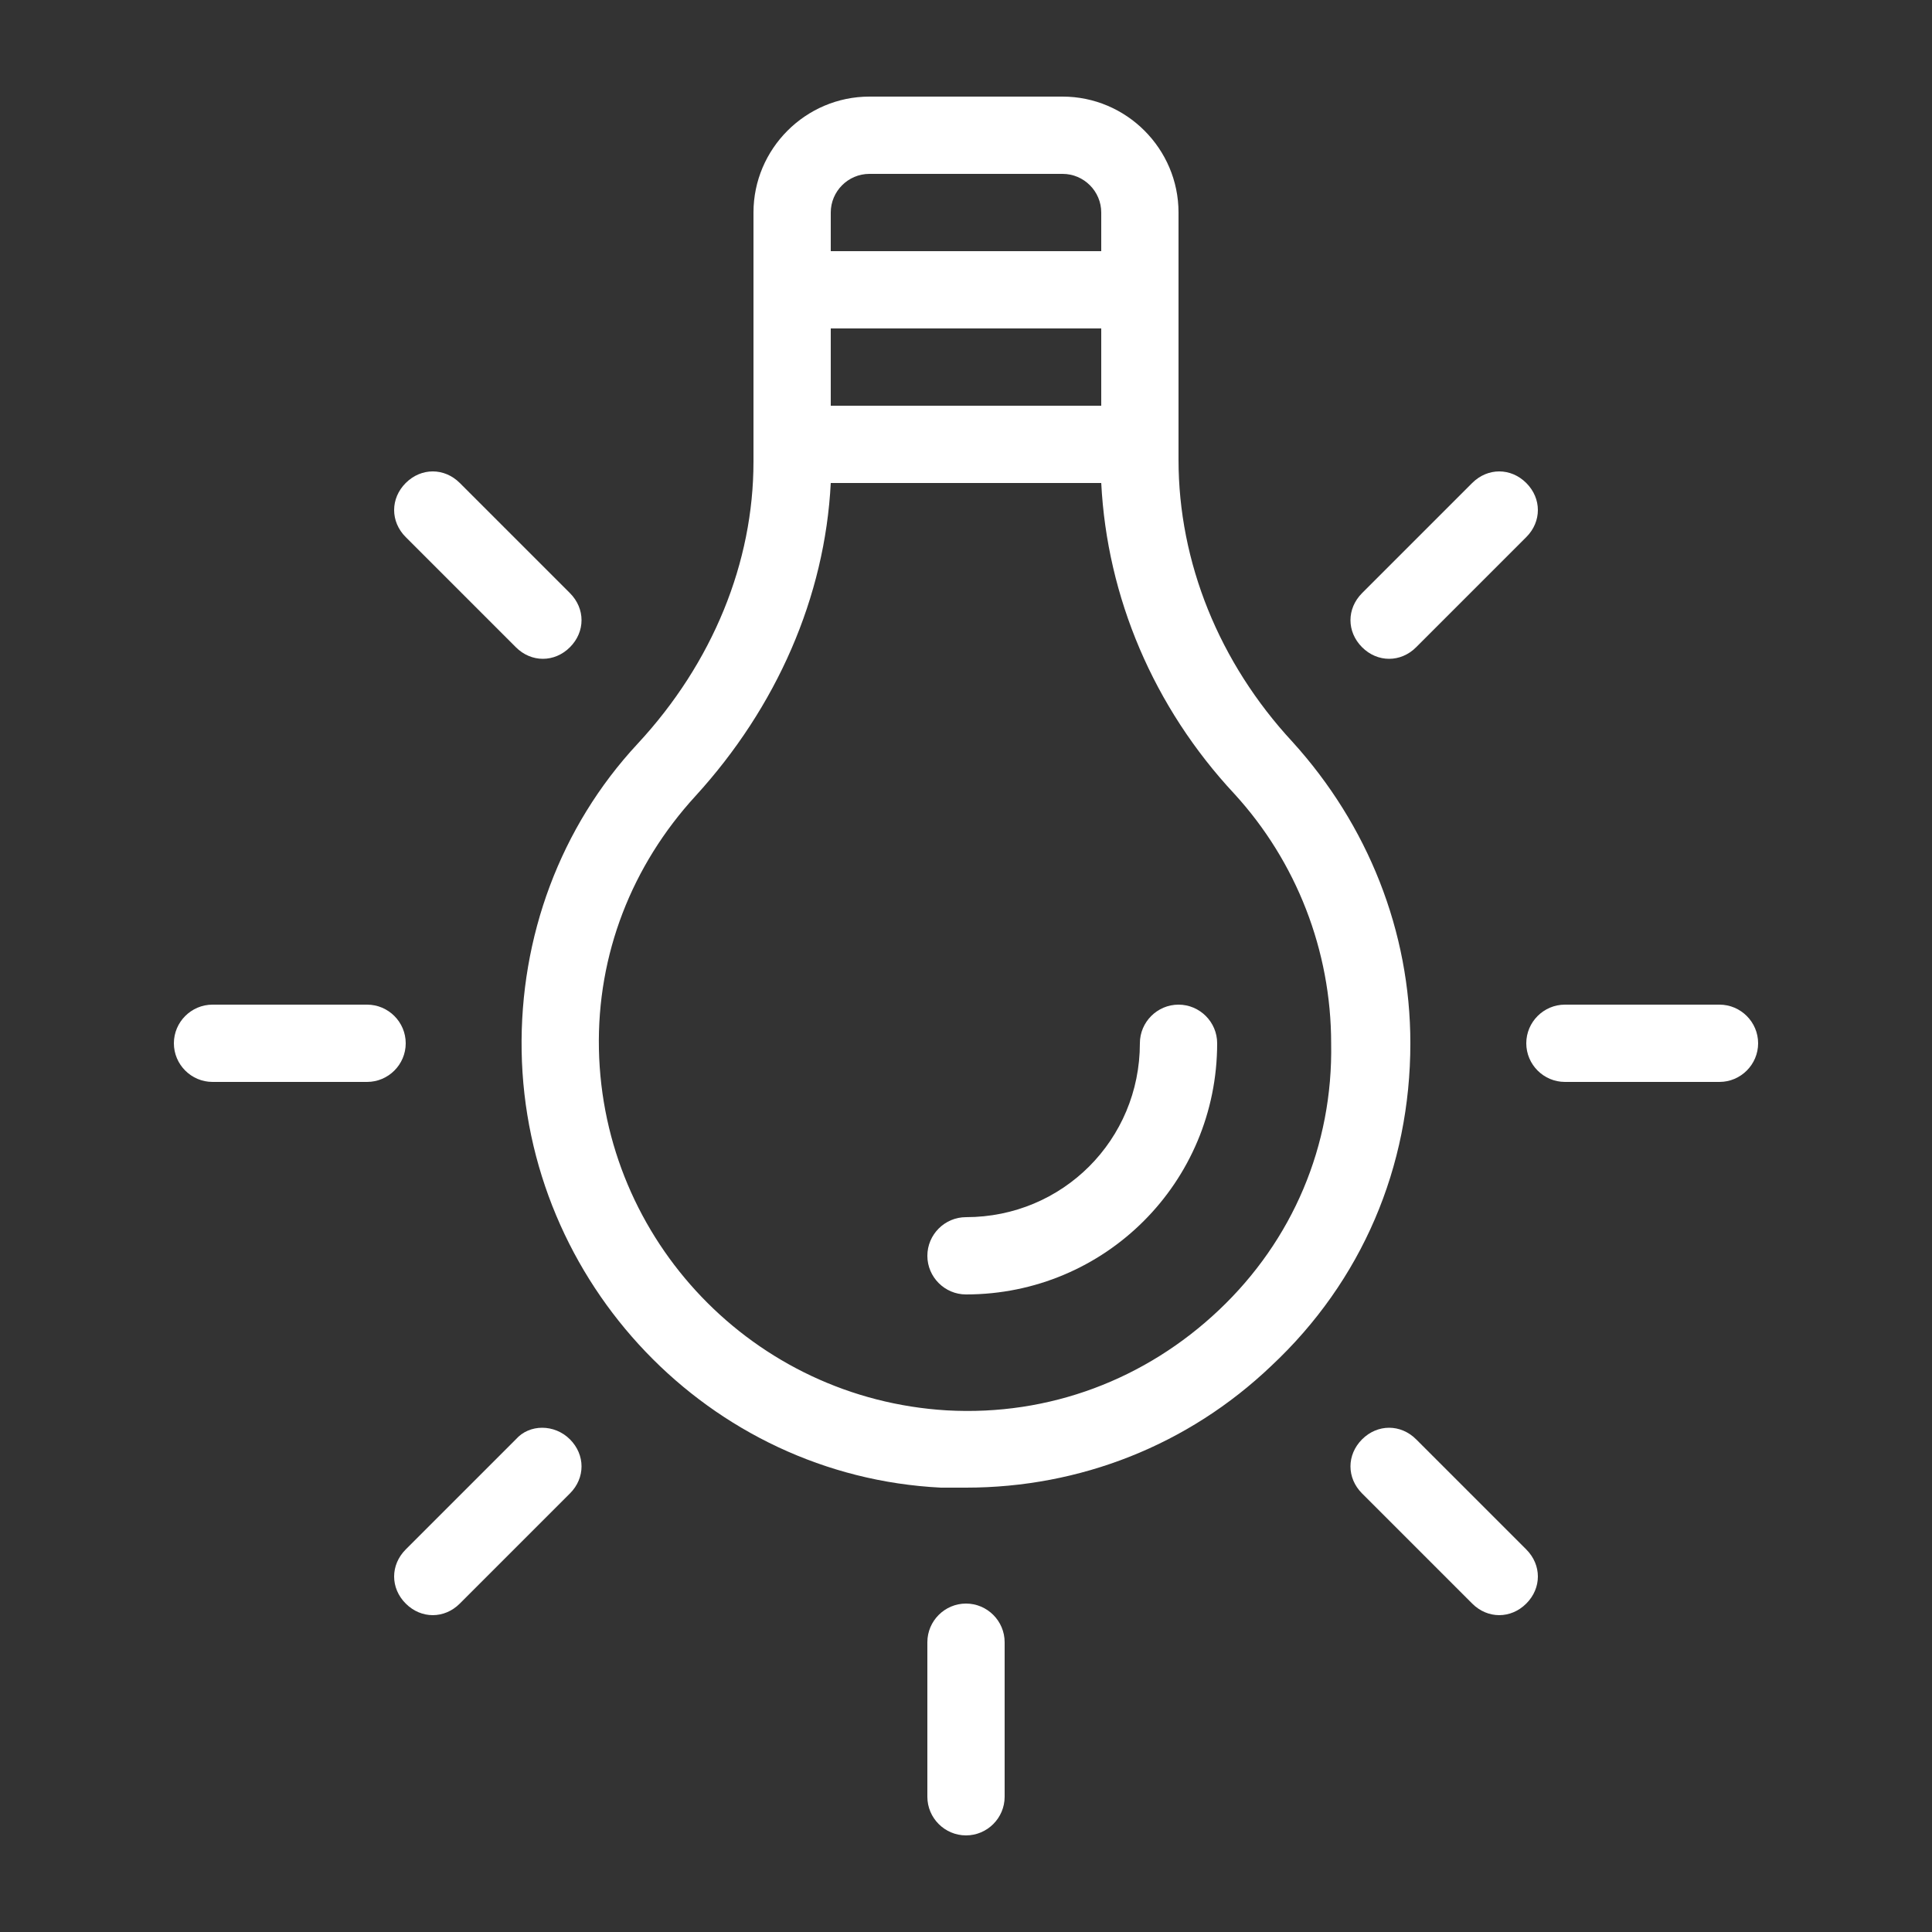 <?xml version="1.0" encoding="utf-8"?>
<!-- Generator: Adobe Illustrator 24.0.0, SVG Export Plug-In . SVG Version: 6.00 Build 0)  -->
<svg version="1.1" id="Layer_1" xmlns="http://www.w3.org/2000/svg" xmlns:xlink="http://www.w3.org/1999/xlink" x="0px" y="0px"
	 viewBox="0 0 100 100" style="enable-background:new 0 0 100 100;" xml:space="preserve">
<rect x="0" y="0" width="100" height="100" fill="#333333" stroke="none"/>
<style type="text/css">
	.st0{fill:#FFFFFF;}
</style>
<g>
	<path class="st0" d="M66.9,38.4c-3.8-4.1-5.9-9.3-5.9-14.6V11c0-3.3-2.7-6-6-6H45c-3.3,0-6,2.7-6,6v12.9c0,5.2-2.1,10.4-6,14.6
		c-4,4.3-6.1,10-6,15.9c0.2,12,9.7,22,21.7,22.6c0.4,0,0.9,0,1.3,0c5.9,0,11.5-2.2,15.8-6.3C70.5,66.3,73,60.4,73,54
		C73,48.2,70.8,42.7,66.9,38.4z M43,11c0-1.1,0.9-2,2-2h10c1.1,0,2,0.9,2,2v2H43V11z M43,17h14v4H43V17z M63.1,67.8
		c-3.8,3.6-8.8,5.5-14.1,5.2c-10-0.6-17.8-8.8-18-18.7c-0.1-4.9,1.7-9.5,5-13.1c4.2-4.6,6.7-10.3,7-16.2h14
		c0.3,5.9,2.7,11.6,6.9,16.1c3.2,3.5,5,8.1,5,12.9C69,59.3,66.9,64.2,63.1,67.8z"/>
	<path class="st0" d="M50,83c-1.1,0-2,0.9-2,2v8c0,1.1,0.9,2,2,2s2-0.9,2-2v-8C52,83.9,51.1,83,50,83z"/>
	<path class="st0" d="M89,52h-8c-1.1,0-2,0.9-2,2s0.9,2,2,2h8c1.1,0,2-0.9,2-2S90.1,52,89,52z"/>
	<path class="st0" d="M19,52h-8c-1.1,0-2,0.9-2,2s0.9,2,2,2h8c1.1,0,2-0.9,2-2S20.1,52,19,52z"/>
	<path class="st0" d="M73.3,74.5c-0.8-0.8-2-0.8-2.8,0s-0.8,2,0,2.8l5.7,5.7c0.4,0.4,0.9,0.6,1.4,0.6s1-0.2,1.4-0.6
		c0.8-0.8,0.8-2,0-2.8L73.3,74.5z"/>
	<path class="st0" d="M26.7,33.5c0.4,0.4,0.9,0.6,1.4,0.6s1-0.2,1.4-0.6c0.8-0.8,0.8-2,0-2.8L23.8,25c-0.8-0.8-2-0.8-2.8,0
		s-0.8,2,0,2.8L26.7,33.5z"/>
	<path class="st0" d="M71.9,34.1c0.5,0,1-0.2,1.4-0.6l5.7-5.7c0.8-0.8,0.8-2,0-2.8s-2-0.8-2.8,0l-5.7,5.7c-0.8,0.8-0.8,2,0,2.8
		C70.9,33.9,71.4,34.1,71.9,34.1z"/>
	<path class="st0" d="M26.7,74.5L21,80.2c-0.8,0.8-0.8,2,0,2.8c0.4,0.4,0.9,0.6,1.4,0.6s1-0.2,1.4-0.6l5.7-5.7c0.8-0.8,0.8-2,0-2.8
		S27.4,73.7,26.7,74.5z"/>
	<path class="st0" d="M61,52c-1.1,0-2,0.9-2,2c0,5-4,9-9,9c-1.1,0-2,0.9-2,2s0.9,2,2,2c7.2,0,13-5.8,13-13C63,52.9,62.1,52,61,52z"
		/>
</g>
</svg>
